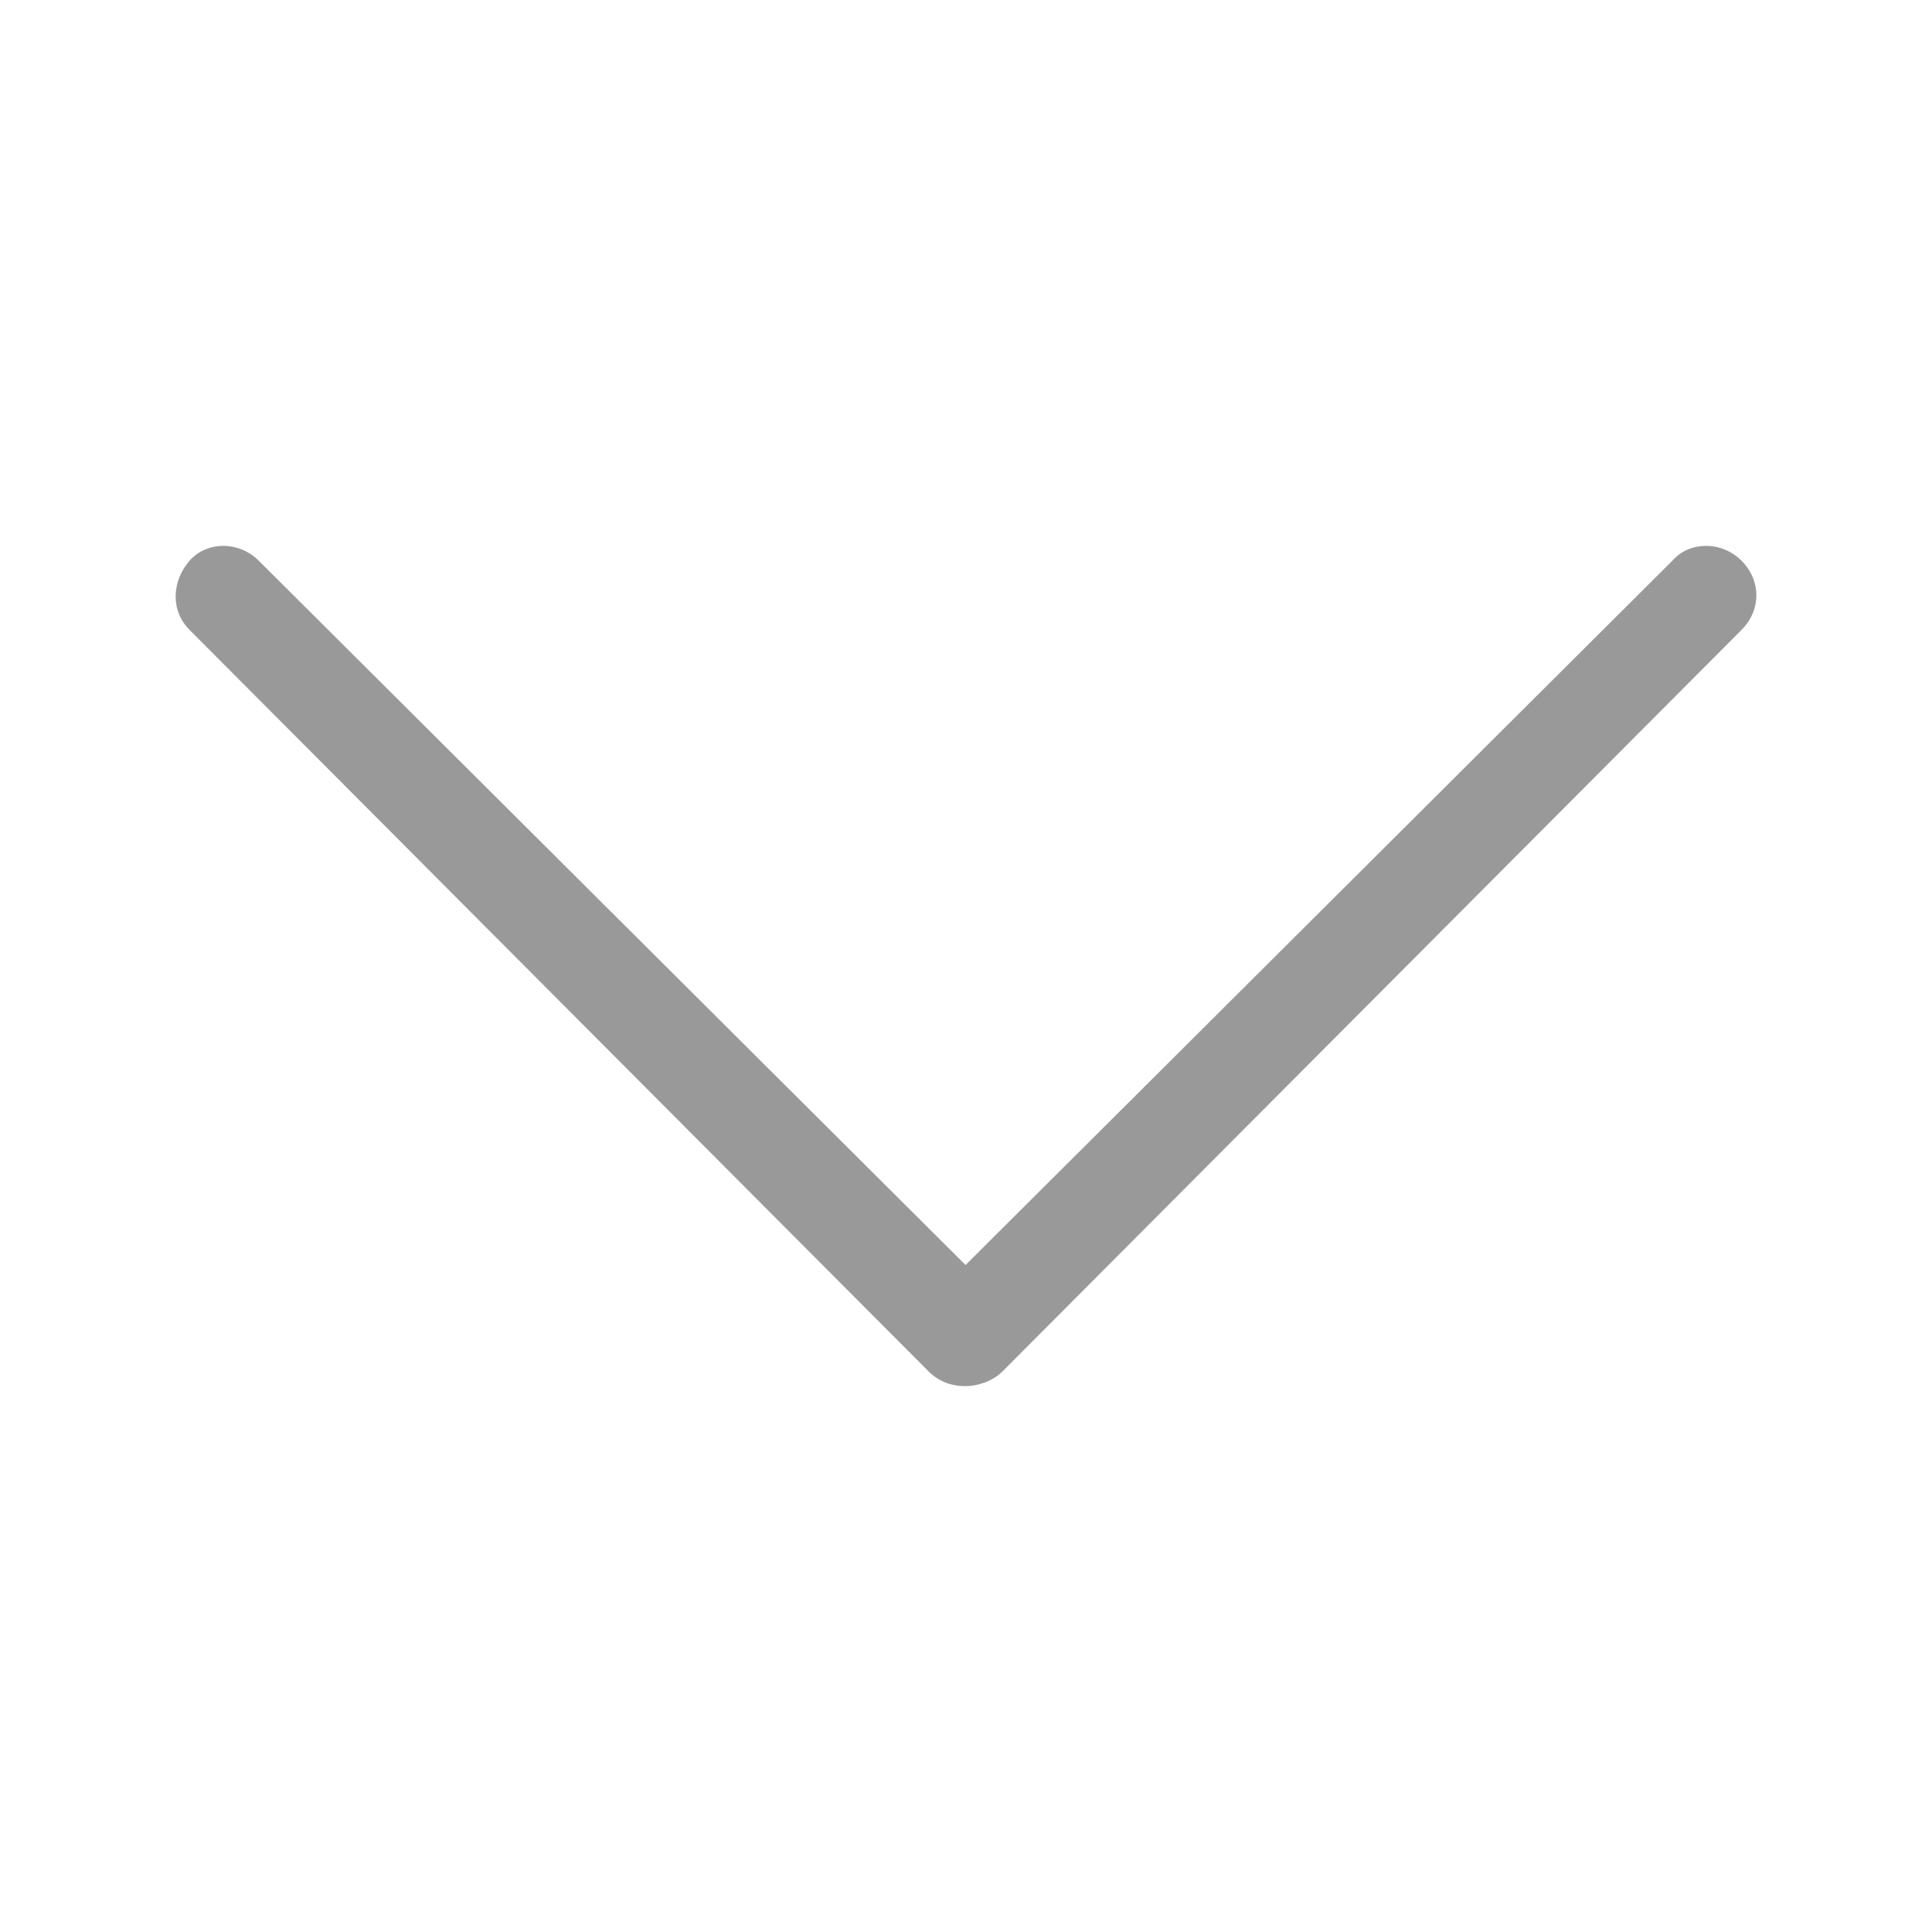 <?xml version="1.0" standalone="no"?><!DOCTYPE svg PUBLIC "-//W3C//DTD SVG 1.1//EN" "http://www.w3.org/Graphics/SVG/1.1/DTD/svg11.dtd"><svg t="1574410592257" class="icon" viewBox="0 0 1024 1024" version="1.1" xmlns="http://www.w3.org/2000/svg" p-id="1878" xmlns:xlink="http://www.w3.org/1999/xlink" width="128" height="128"><defs><style type="text/css"></style></defs><path d="M531.406 726.812c1.31-1.31 391.64-392.95 391.64-392.95 10.479-10.479 10.479-26.197 0-36.675s-27.506-10.479-36.675 0l-374.612 373.302-374.612-373.302c-10.479-10.479-27.506-10.479-36.675 0s-10.479 26.197 0 36.675c0 0 390.33 391.64 391.64 392.95 5.239 5.239 11.788 7.859 19.647 7.859 6.549 0 14.408-2.62 19.647-7.859z" p-id="1879" fill="#999999"></path></svg>